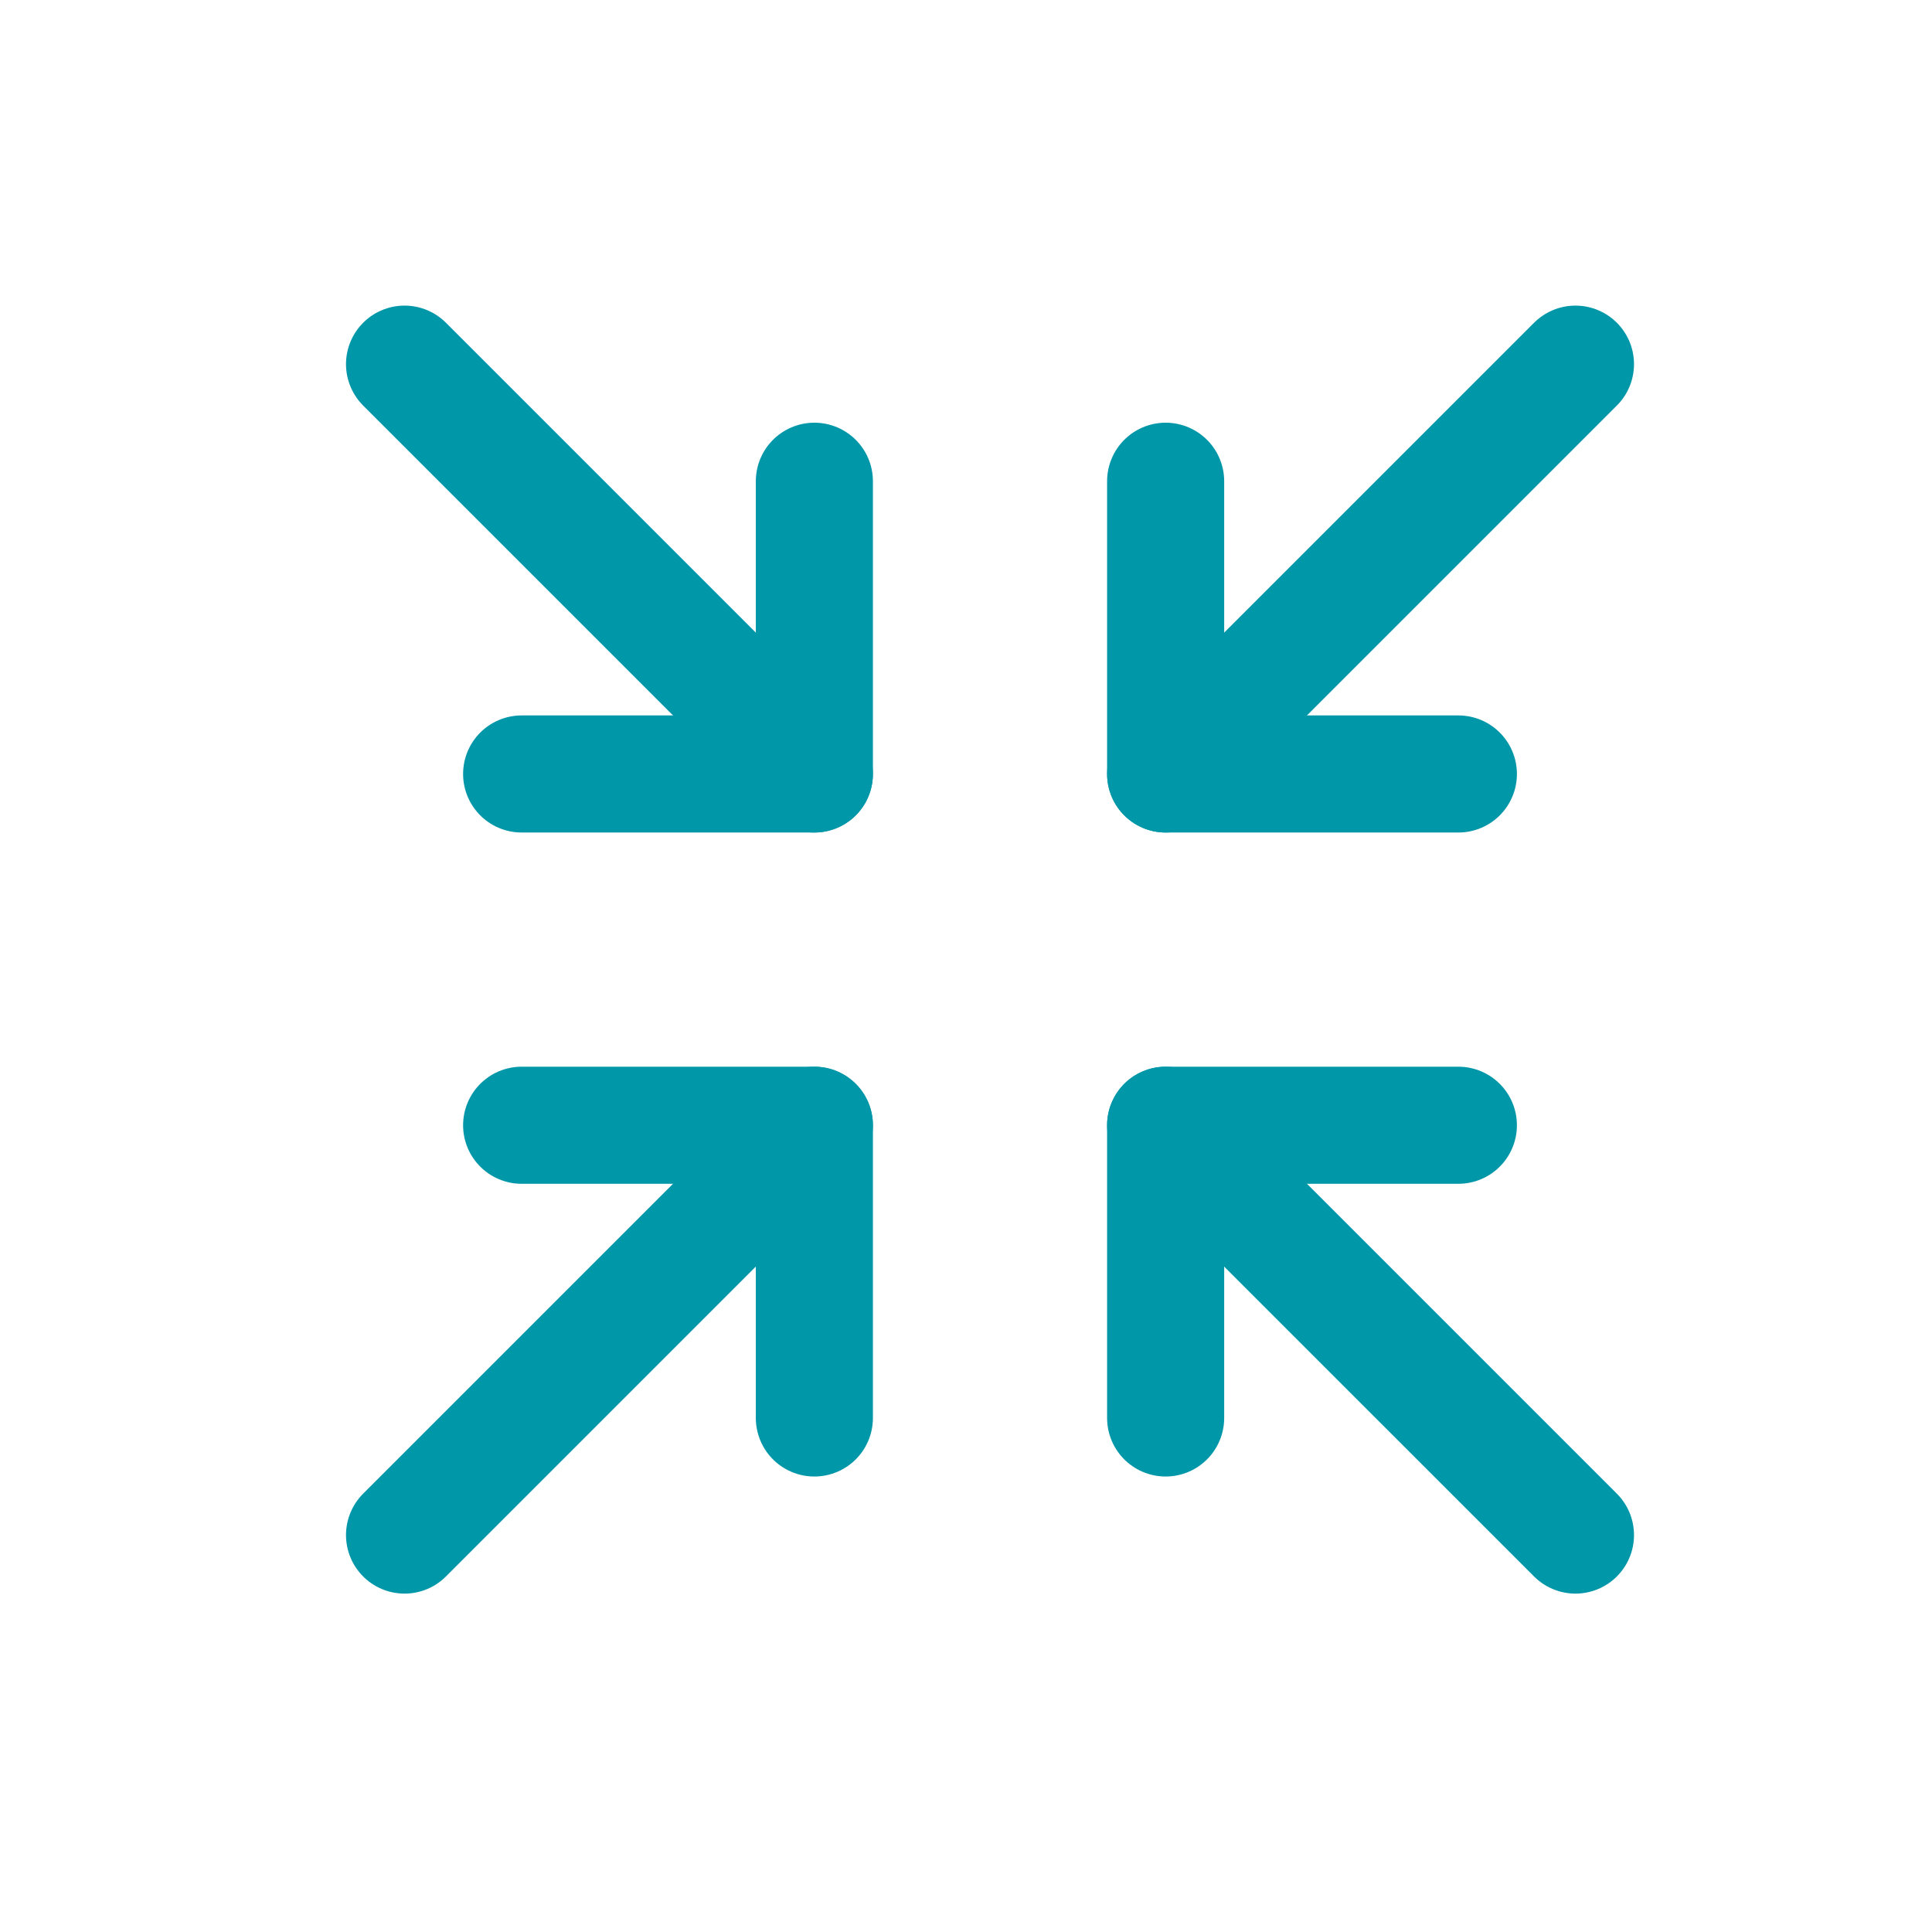 <svg width="33" height="33" viewBox="0 0 33 33" fill="none" xmlns="http://www.w3.org/2000/svg">
<g clip-path="url(#clip0_1488_39076)">
<path d="M24.91 13.22H19.91V8.22" stroke="#0097A9" stroke-width="2" stroke-linecap="round" stroke-linejoin="round"/>
<path d="M26.91 6.22L19.91 13.22" stroke="#0097A9" stroke-width="2" stroke-linecap="round" stroke-linejoin="round"/>
<path d="M8.91 19.22H13.91V24.22" stroke="#0097A9" stroke-width="2" stroke-linecap="round" stroke-linejoin="round"/>
<path d="M6.91 26.22L13.91 19.22" stroke="#0097A9" stroke-width="2" stroke-linecap="round" stroke-linejoin="round"/>
<path d="M19.91 24.22V19.22H24.91" stroke="#0097A9" stroke-width="2" stroke-linecap="round" stroke-linejoin="round"/>
<path d="M26.91 26.22L19.91 19.22" stroke="#0097A9" stroke-width="2" stroke-linecap="round" stroke-linejoin="round"/>
<path d="M13.91 8.22V13.22H8.91" stroke="#0097A9" stroke-width="2" stroke-linecap="round" stroke-linejoin="round"/>
<path d="M6.91 6.22L13.91 13.22" stroke="#0097A9" stroke-width="2" stroke-linecap="round" stroke-linejoin="round"/>
</g>
<defs>
<clipPath id="clip0_1488_39076">
<rect width="32" height="32" fill="white" transform="translate(0.91 0.22)"/>
</clipPath>
</defs>
</svg>
